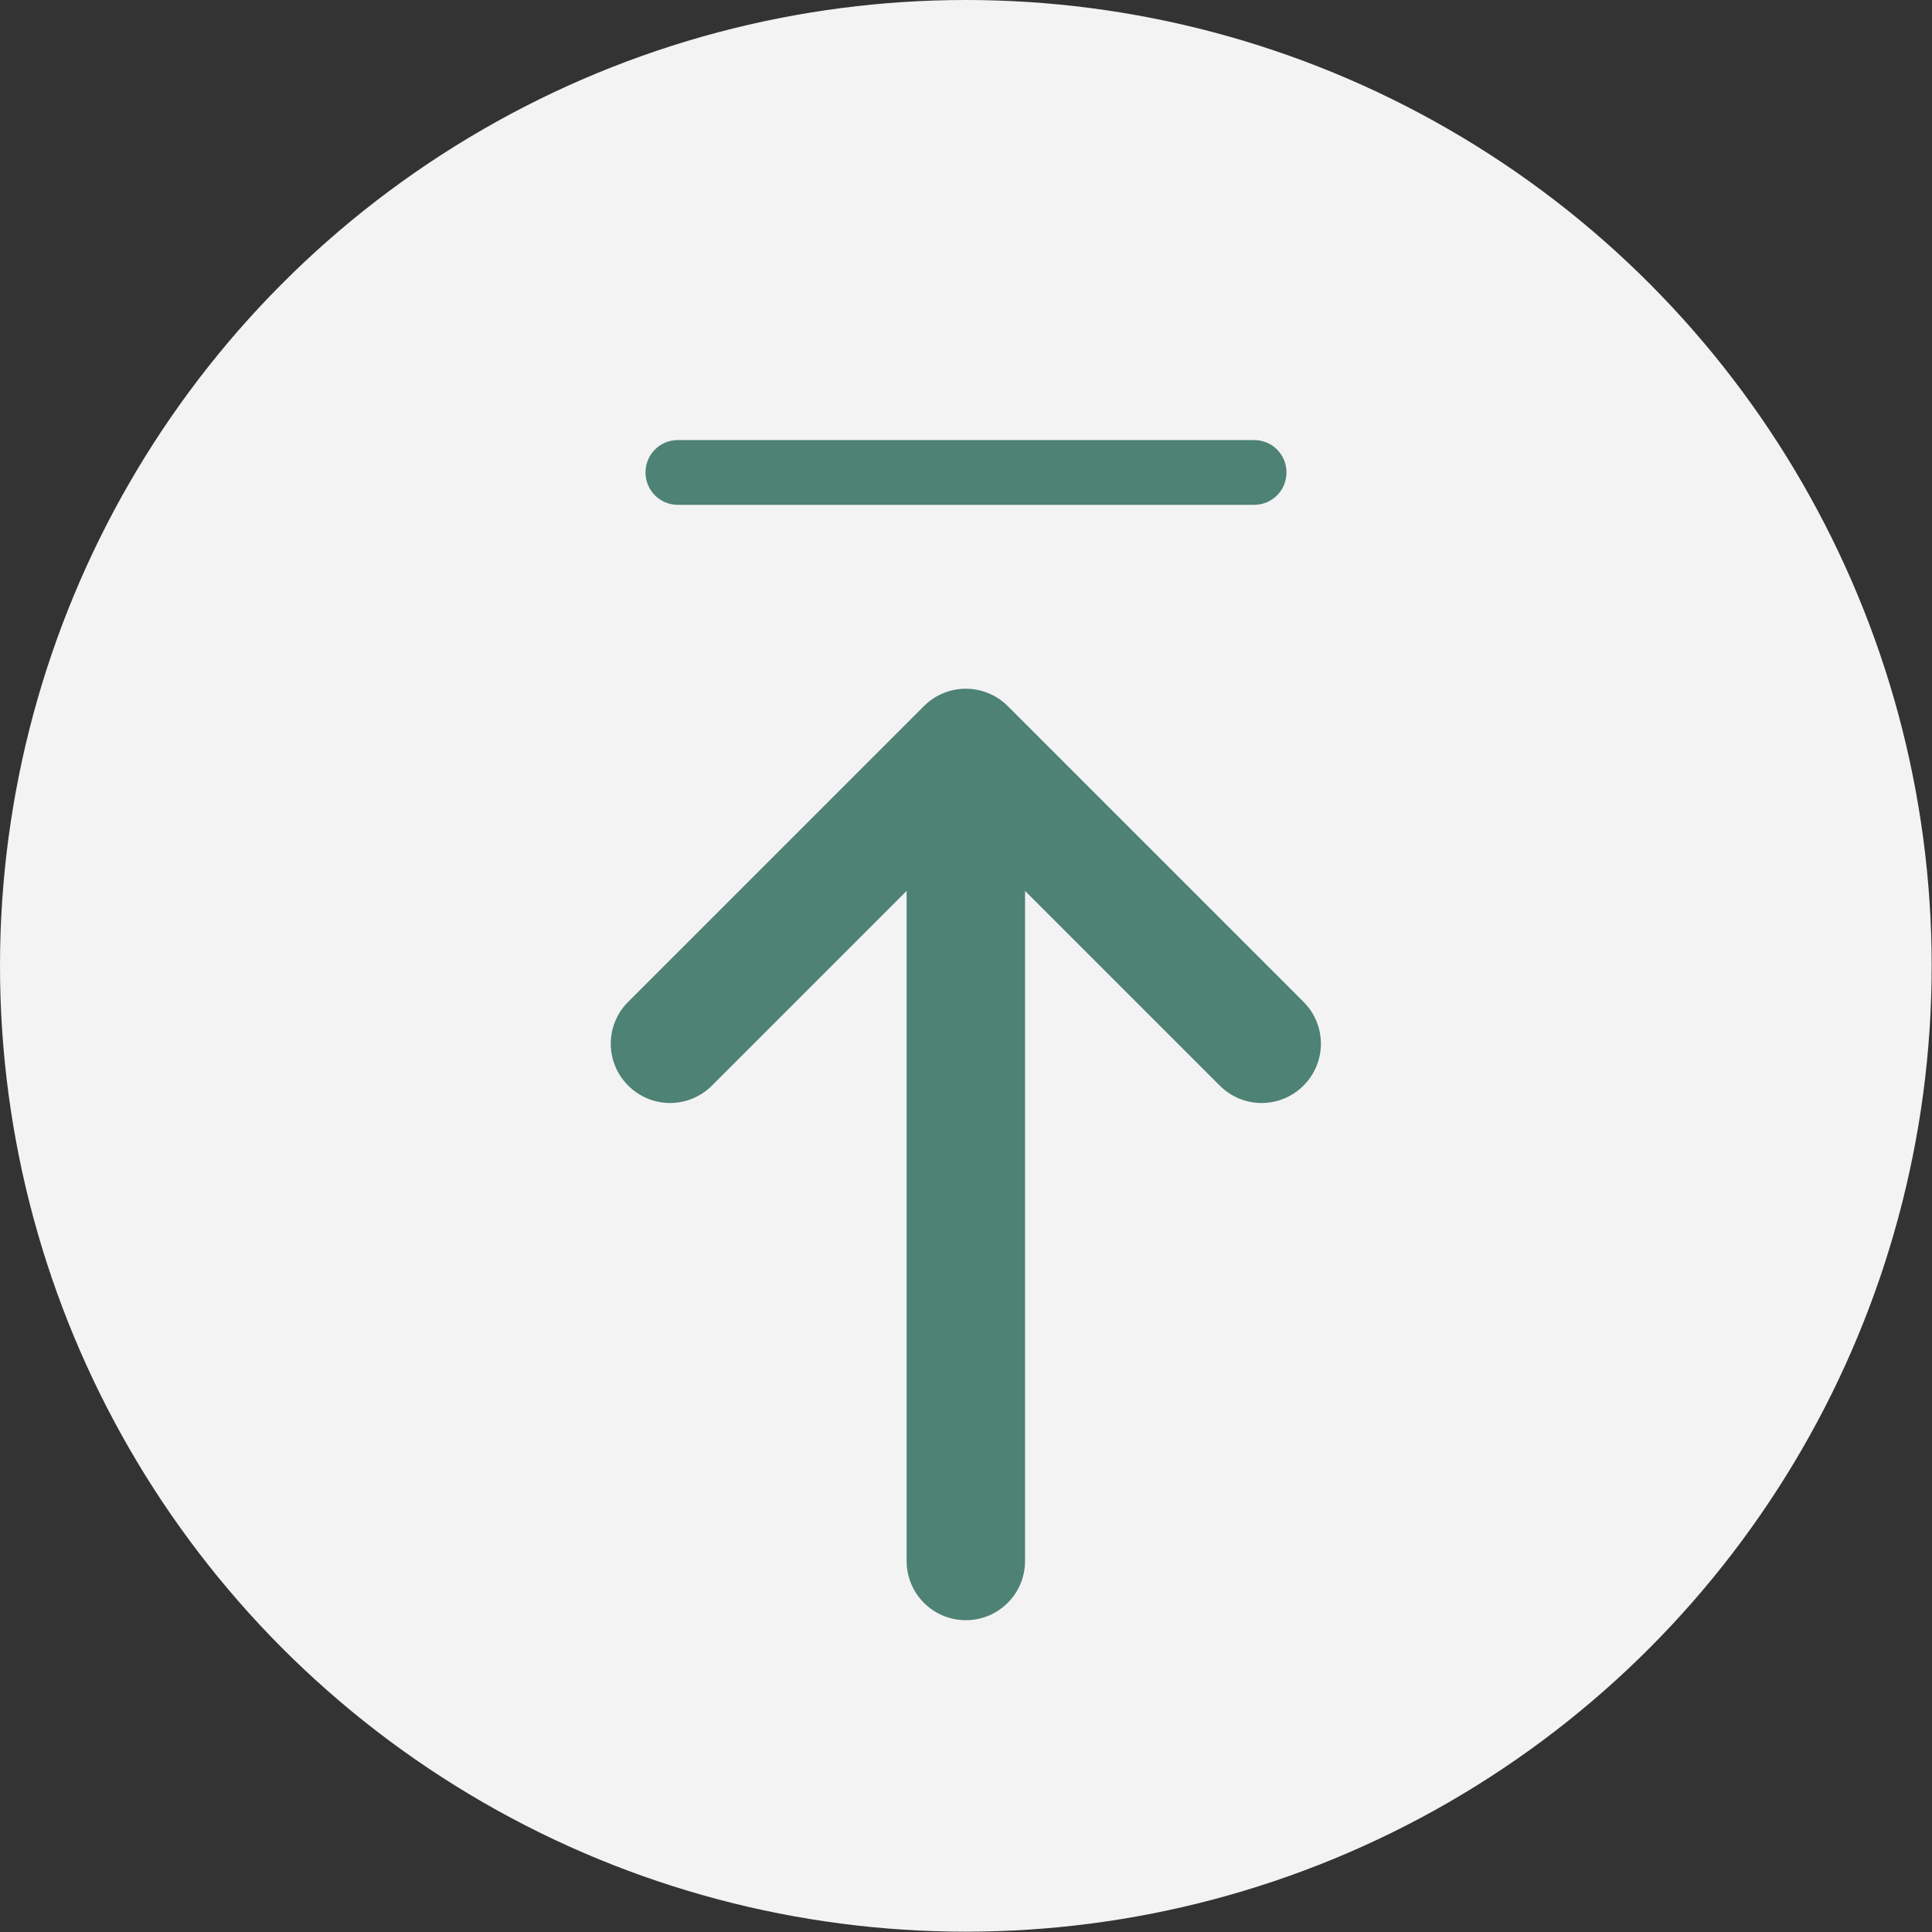 <?xml version="1.0" encoding="UTF-8"?>
<svg id="_レイヤー_1" data-name="レイヤー 1" xmlns="http://www.w3.org/2000/svg" viewBox="0 0 59.05 59.05">
  <rect x="0" y="0" width="59.05" height="59.05" fill="#333333" stroke="none"/>
  <defs>
    <style>
      .cls-1 {
        fill: #f3f3f3;
      }

      .cls-1, .cls-2 {
        stroke-width: 0px;
      }

      .cls-2 {
        fill: #4d8274;
      }
    </style>
  </defs>
  <circle class="cls-1" cx="29.52" cy="29.52" r="29.52"/>
  <g>
    <path class="cls-2" d="m29.52,23.31c1,0,1.81.81,1.81,1.81v22.59c0,1-.81,1.81-1.81,1.81s-1.81-.81-1.81-1.81v-22.59c0-1,.81-1.81,1.81-1.81Z"/>
    <path class="cls-2" d="m29.52,21.05c.46,0,.93.18,1.28.53l9.04,9.04c.71.71.71,1.85,0,2.56-.71.71-1.85.71-2.56,0l-7.76-7.76-7.76,7.76c-.71.71-1.85.71-2.56,0-.71-.71-.71-1.85,0-2.56l9.04-9.04c.35-.35.82-.53,1.28-.53Z"/>
    <path class="cls-2" d="m39.32,14.44c0,.55-.44.99-.99.99h-17.61c-.55,0-.99-.44-.99-.99s.44-.99.99-.99h17.61c.55,0,.99.44.99.99Z"/>
  </g>
</svg>